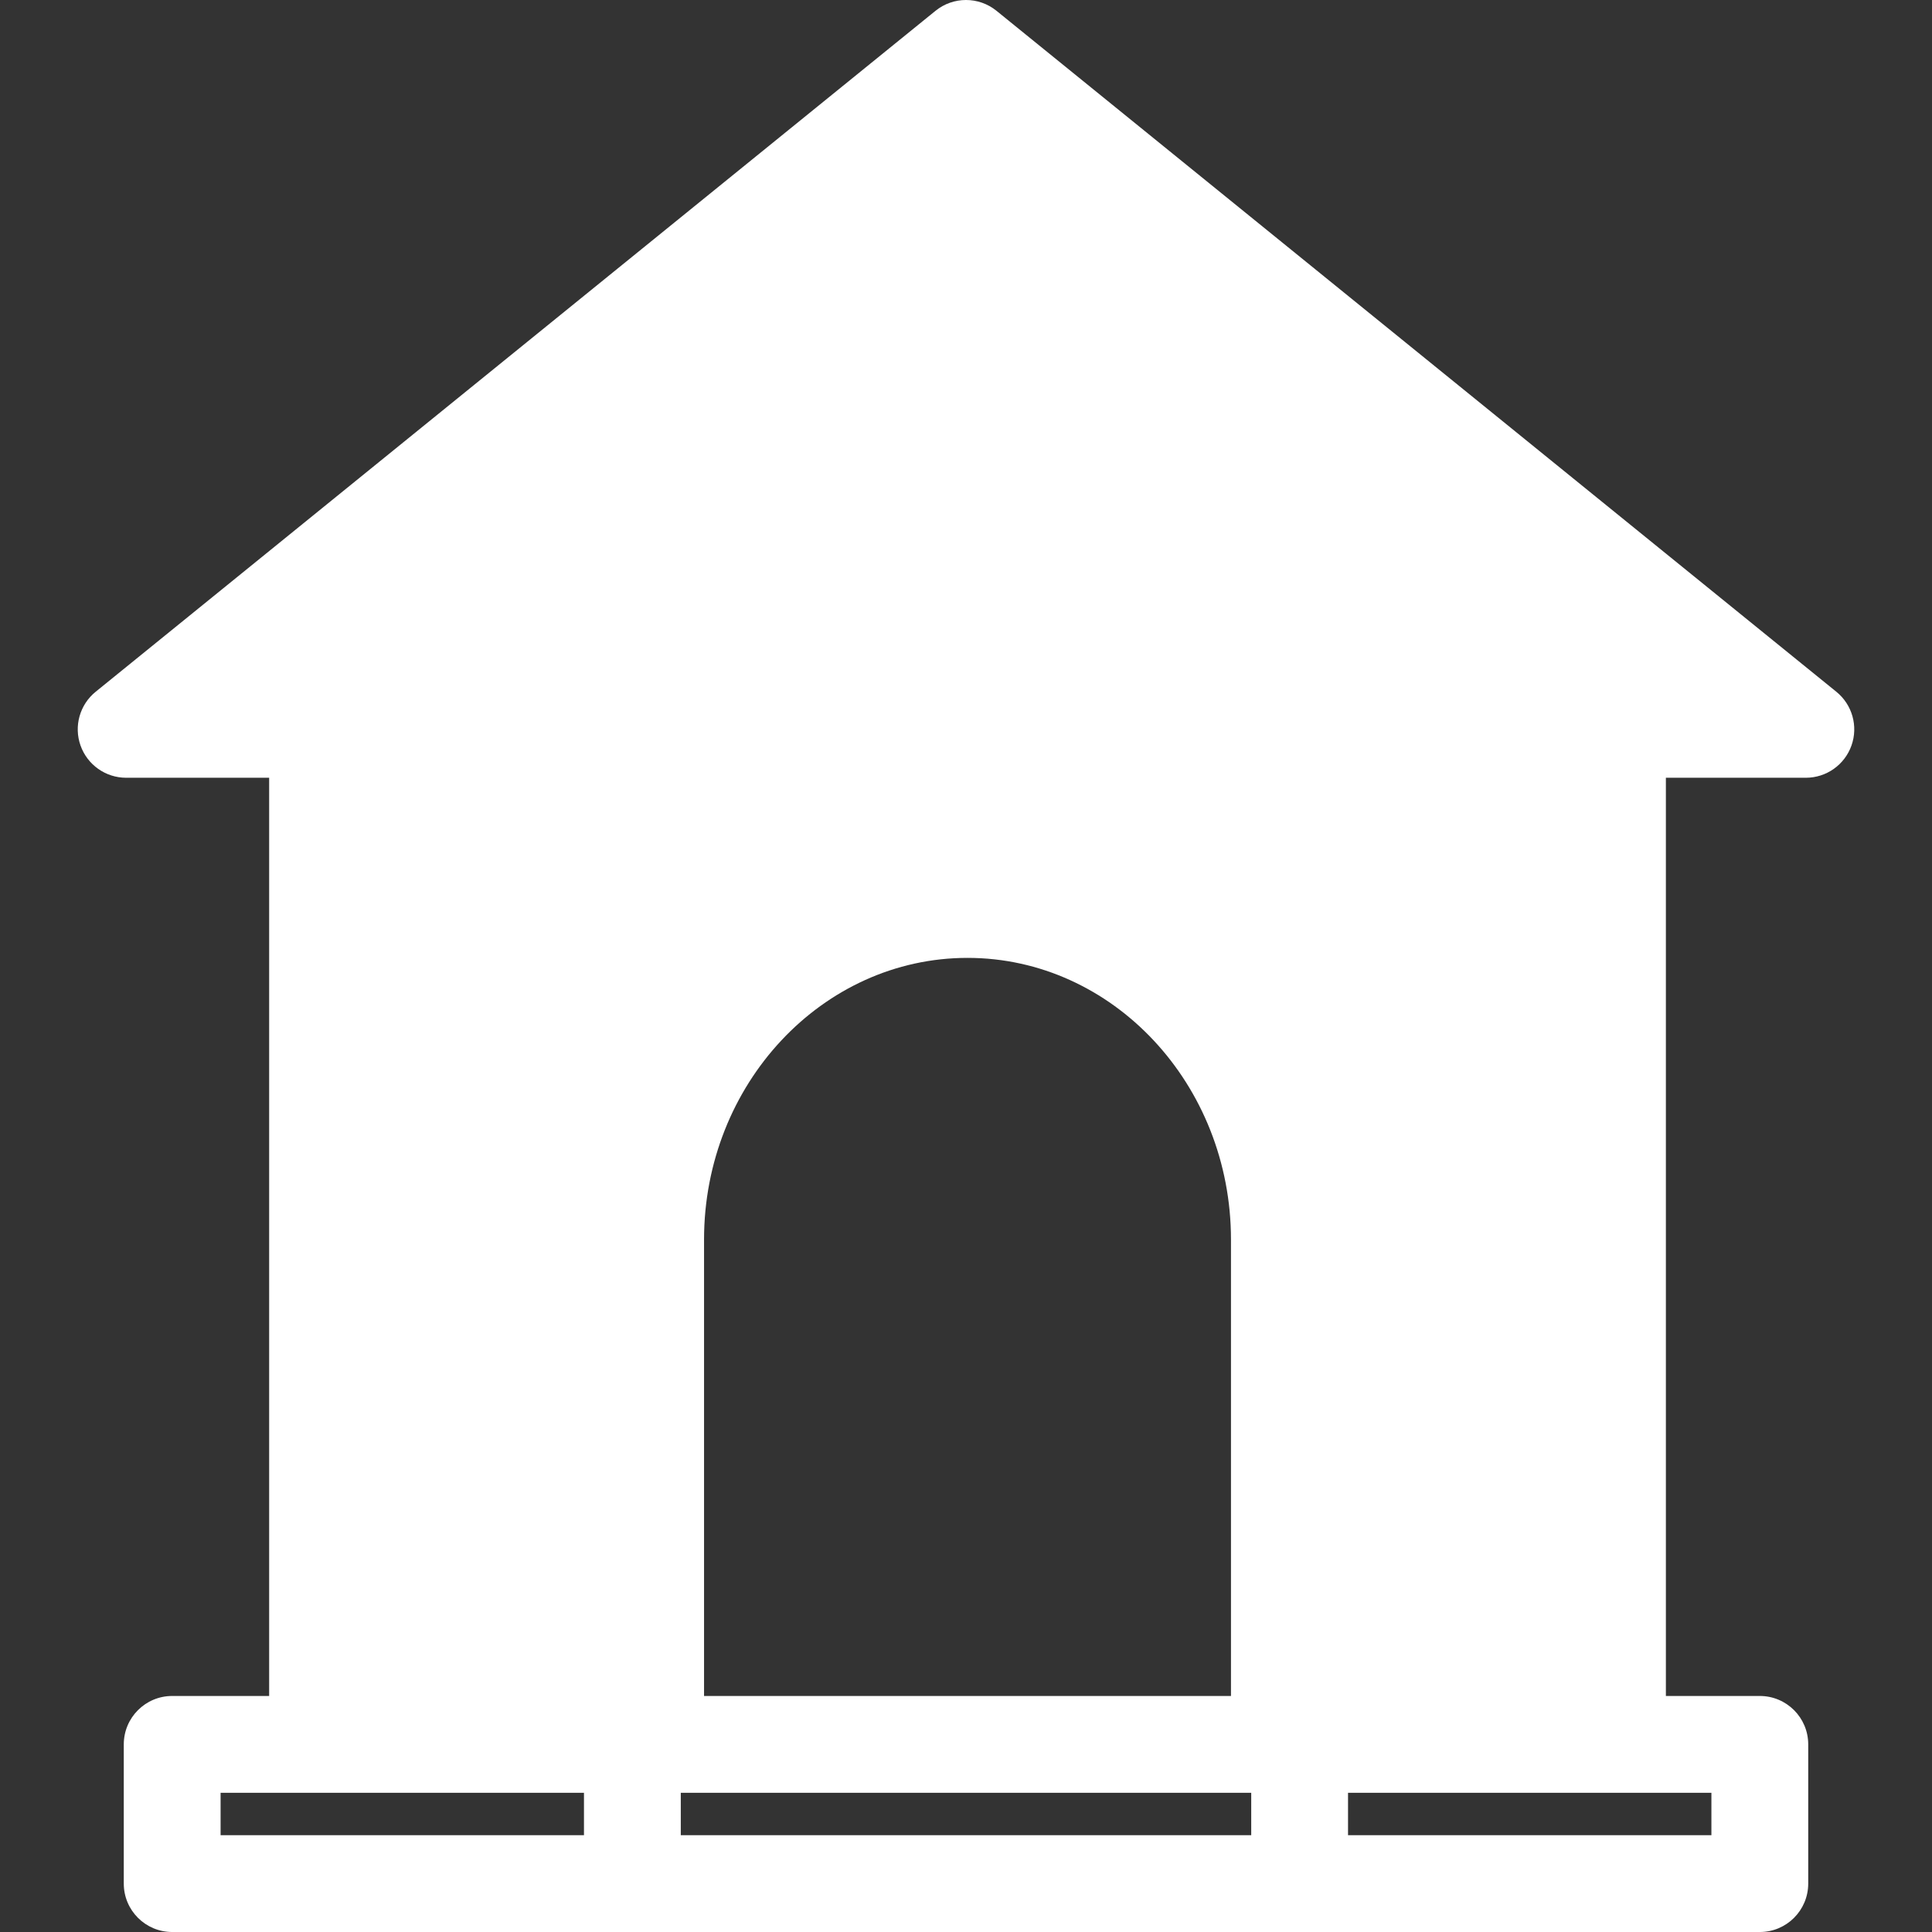 <?xml version="1.0" encoding="iso-8859-1"?>
<!-- Uploaded to: SVG Repo, www.svgrepo.com, Generator: SVG Repo Mixer Tools -->
<!DOCTYPE svg PUBLIC "-//W3C//DTD SVG 1.1//EN" "http://www.w3.org/Graphics/SVG/1.1/DTD/svg11.dtd">
<svg fill="#FFF" height="800px" width="800px" version="1.1" id="Capa_1" xmlns="http://www.w3.org/2000/svg" xmlns:xlink="http://www.w3.org/1999/xlink"
	 viewBox="0 0 359.212 359.212" xml:space="preserve">
<rect x="0" y="0" width="359.212" height="359.212" fill="#333333" stroke="none"/>
<path d="M341.425,128.616L185.274,2.008c-3.304-2.678-8.032-2.678-11.336,0L17.787,128.616c-2.961,2.4-4.088,6.405-2.815,9.998
	c1.274,3.593,4.671,5.993,8.483,5.993h26.587v170.721H32.014c-4.971,0-9,4.029-9,9v25.885c0,4.971,4.029,9,9,9h295.184
	c4.971,0,9-4.029,9-9v-25.885c0-4.971-4.029-9-9-9h-17.464V144.607h26.023c3.811,0,7.209-2.4,8.483-5.993
	C345.514,135.021,344.386,131.016,341.425,128.616z M179.887,178.097c27.011,0,48.986,23.499,48.986,52.383v84.848h-97.972v-84.85
	C130.902,201.595,152.877,178.097,179.887,178.097z M41.014,333.328h67.562v7.885H41.014V333.328z M126.576,341.212v-7.885h106.06
	v7.885H126.576z M318.198,341.212h-67.562v-7.885h67.562V341.212z"/>
</svg>